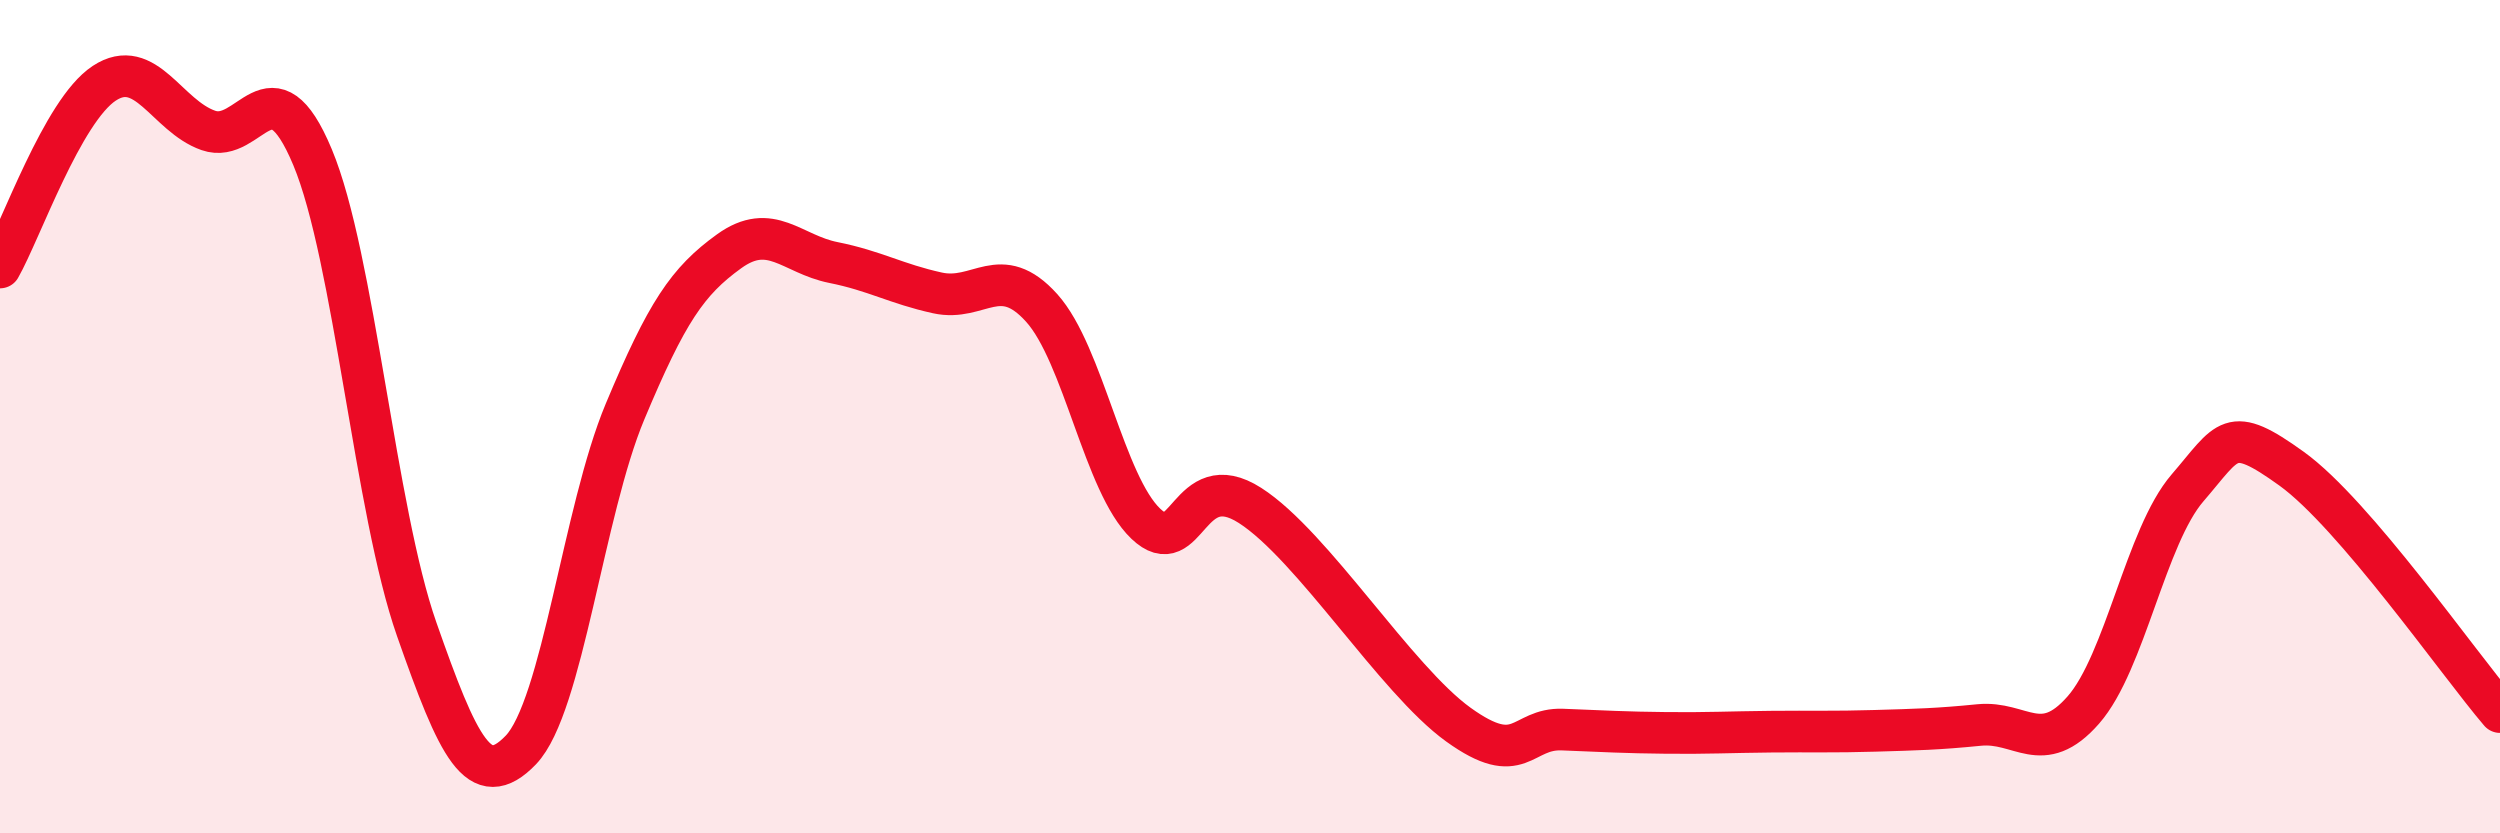 
    <svg width="60" height="20" viewBox="0 0 60 20" xmlns="http://www.w3.org/2000/svg">
      <path
        d="M 0,6.42 C 0.5,5.54 1.5,2.66 2.5,2 C 3.5,1.34 4,2.78 5,3.13 C 6,3.48 6.5,1.38 7.5,3.77 C 8.5,6.16 9,12.25 10,15.1 C 11,17.95 11.5,19.04 12.5,18 C 13.5,16.96 14,12.27 15,9.88 C 16,7.49 16.5,6.75 17.5,6.03 C 18.5,5.31 19,6.1 20,6.3 C 21,6.5 21.5,6.81 22.5,7.03 C 23.5,7.25 24,6.28 25,7.39 C 26,8.5 26.5,11.62 27.5,12.57 C 28.5,13.52 28.5,11.17 30,12.13 C 31.5,13.09 33.5,16.31 35,17.39 C 36.5,18.47 36.5,17.47 37.5,17.51 C 38.5,17.55 39,17.58 40,17.59 C 41,17.6 41.5,17.57 42.5,17.56 C 43.5,17.55 44,17.57 45,17.54 C 46,17.51 46.5,17.5 47.5,17.4 C 48.5,17.3 49,18.18 50,17.04 C 51,15.9 51.5,12.87 52.5,11.71 C 53.5,10.55 53.5,10.17 55,11.25 C 56.5,12.33 59,15.92 60,17.09L60 20L0 20Z"
        fill="#EB0A25"
        opacity="0.1"
        stroke-linecap="round"
        stroke-linejoin="round"
      />
      <path
        d="M 0,6.42 C 0.5,5.54 1.5,2.66 2.5,2 C 3.5,1.34 4,2.78 5,3.13 C 6,3.48 6.5,1.38 7.5,3.77 C 8.5,6.16 9,12.25 10,15.1 C 11,17.95 11.5,19.04 12.5,18 C 13.5,16.96 14,12.27 15,9.88 C 16,7.49 16.5,6.75 17.5,6.03 C 18.5,5.31 19,6.1 20,6.3 C 21,6.5 21.5,6.81 22.5,7.03 C 23.5,7.25 24,6.28 25,7.39 C 26,8.5 26.5,11.62 27.5,12.57 C 28.5,13.52 28.5,11.17 30,12.13 C 31.5,13.09 33.5,16.31 35,17.39 C 36.5,18.47 36.5,17.47 37.5,17.51 C 38.5,17.55 39,17.58 40,17.59 C 41,17.6 41.5,17.57 42.5,17.56 C 43.5,17.55 44,17.57 45,17.54 C 46,17.51 46.5,17.5 47.5,17.4 C 48.5,17.3 49,18.18 50,17.04 C 51,15.9 51.5,12.87 52.5,11.71 C 53.5,10.55 53.5,10.17 55,11.25 C 56.5,12.33 59,15.92 60,17.09"
        stroke="#EB0A25"
        stroke-width="1"
        fill="none"
        stroke-linecap="round"
        stroke-linejoin="round"
      />
    </svg>
  